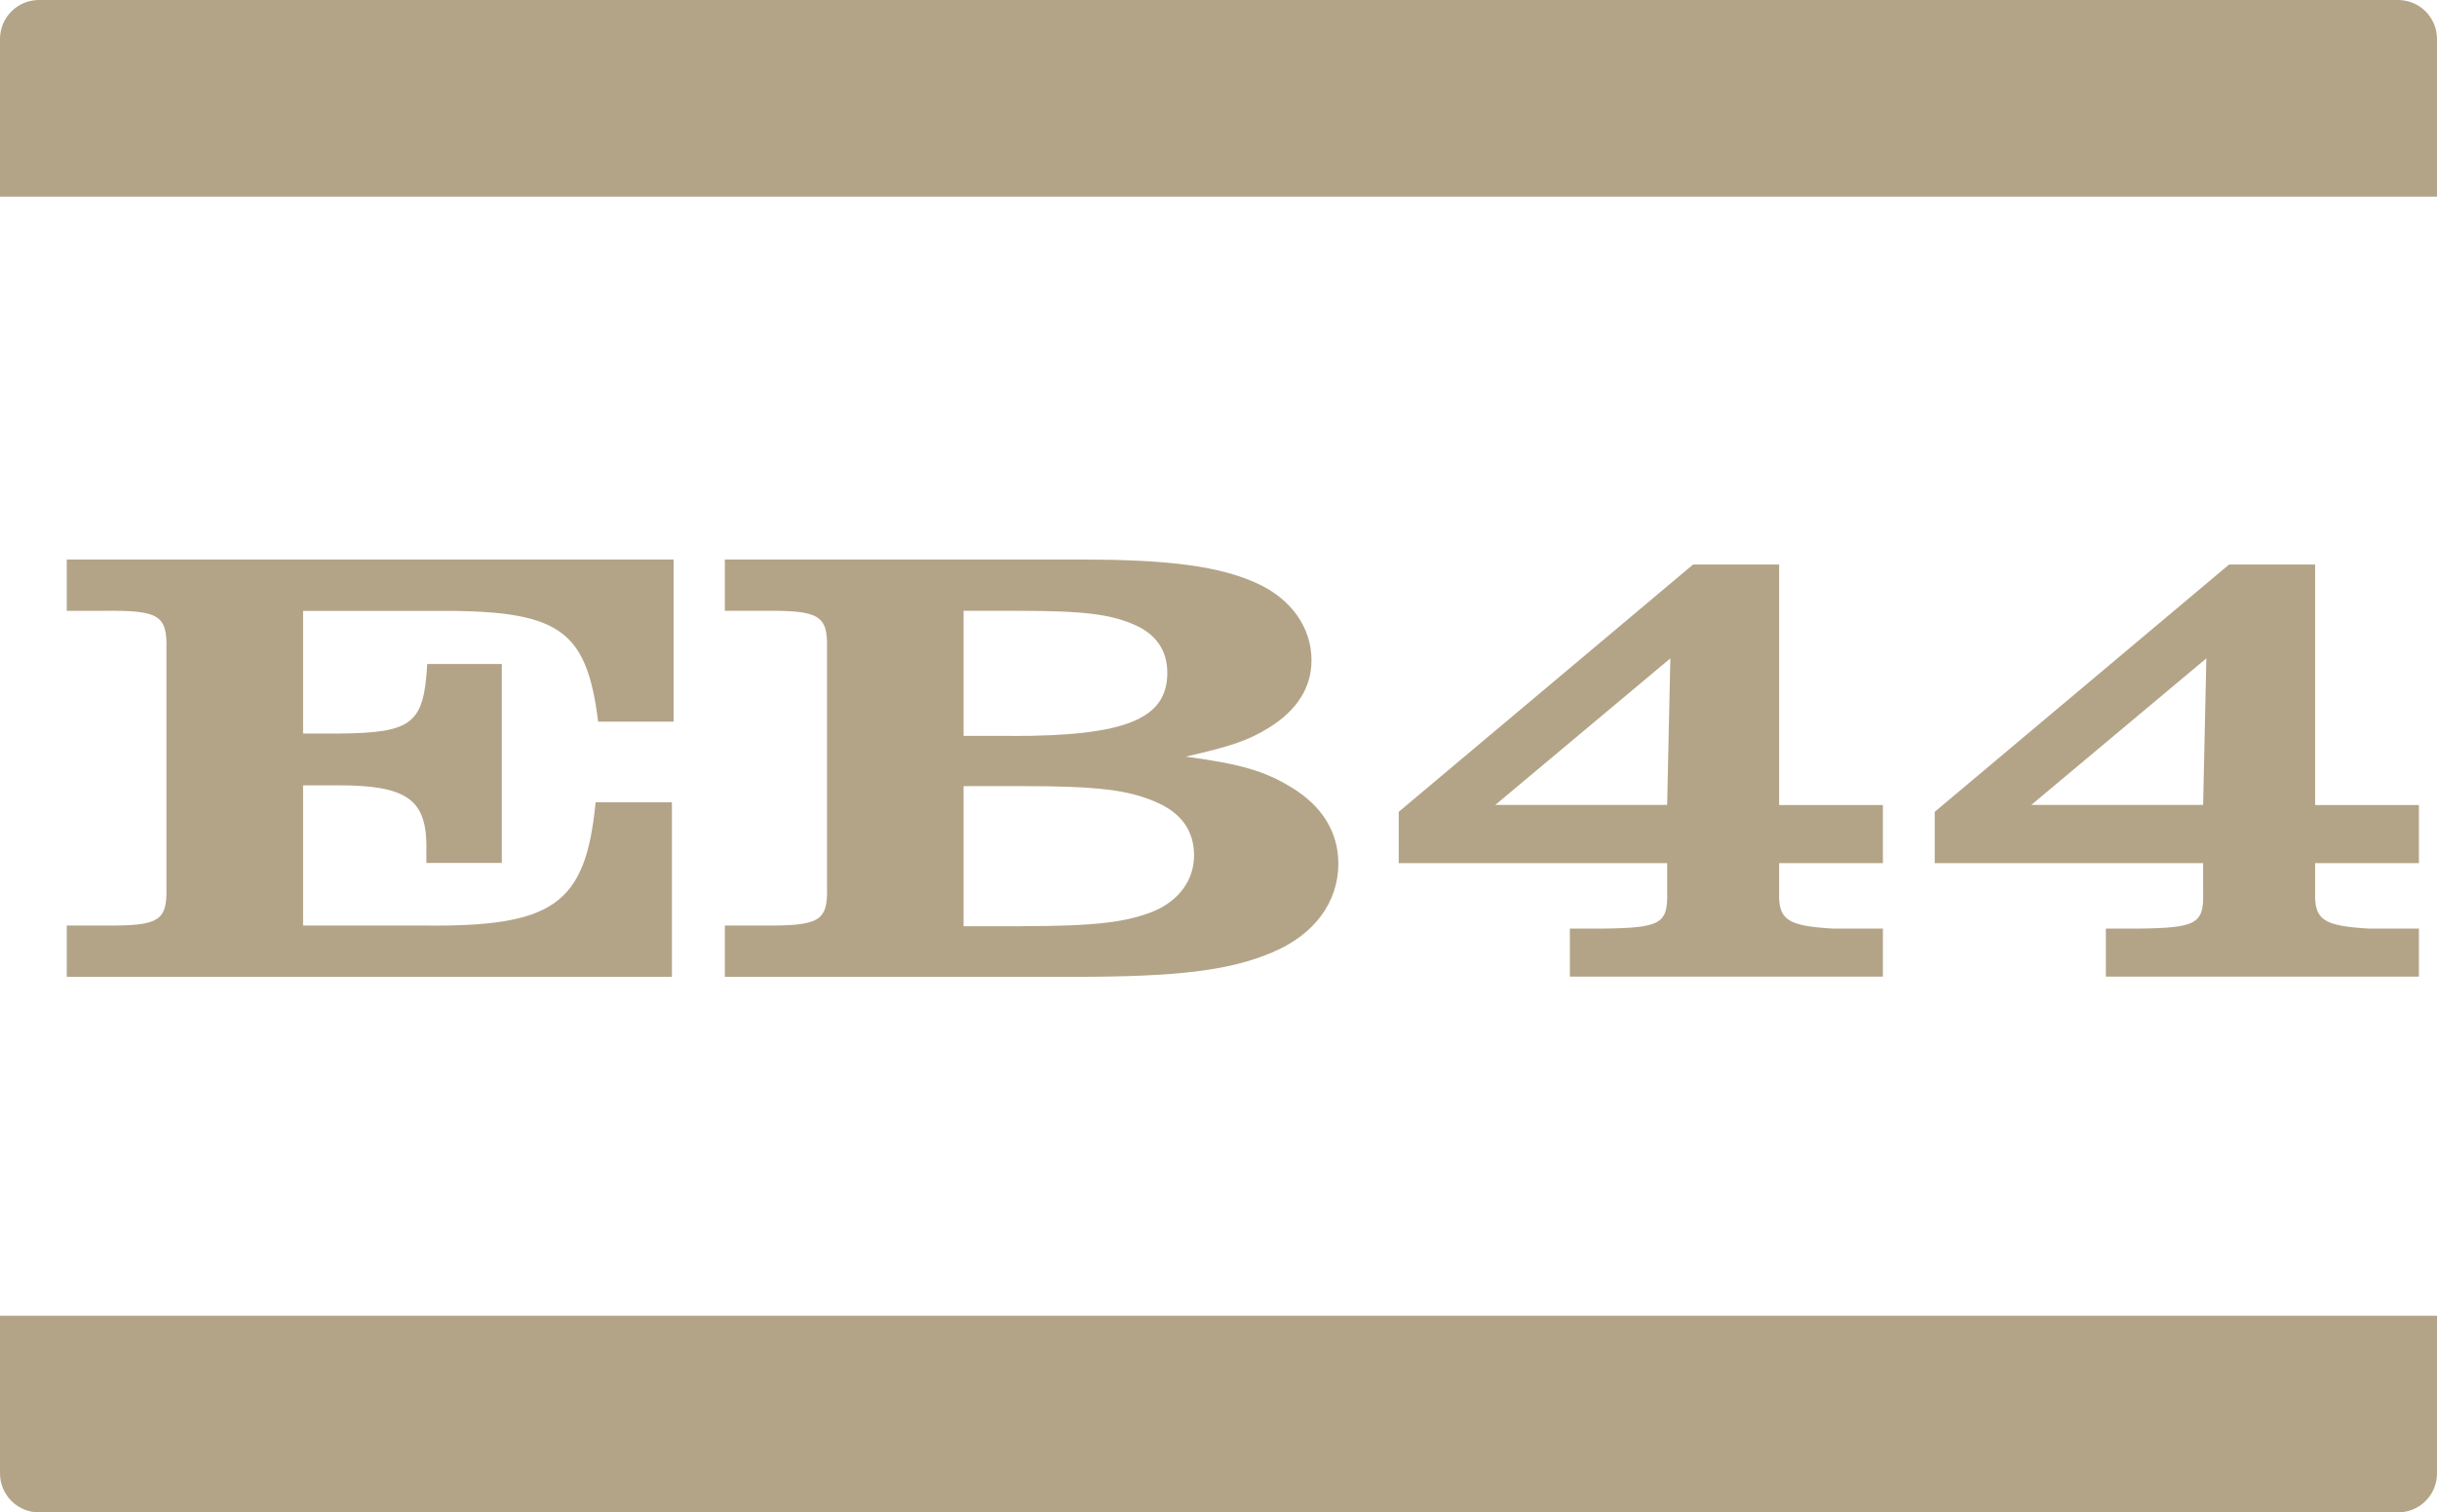 <?xml version="1.0" encoding="UTF-8"?>
<svg id="a" data-name="Layer 2" xmlns="http://www.w3.org/2000/svg" viewBox="0 0 258.75 160.58">
  <g>
    <path d="M71.52,76.62h-8.01c-1.25-9.96-4.18-11.89-17.71-11.76h-13.62v13.02h3.83c7.83-.07,8.99-1.06,9.35-7.38h7.92v21.12h-8.01v-2.06c-.09-4.71-2.23-6.18-9.26-6.18h-3.83v14.88h12.46c14.15,.2,17.53-2.19,18.6-13.08h8.1v18.53H7.09v-5.45h4c5.79,.06,6.67-.47,6.58-4.05v-25.3c.09-3.59-.8-4.12-6.58-4.06H7.09v-5.45H71.52v17.2Z" fill="#b3a488"/>
    <path d="M115.04,59.41c9.16,0,14.51,.73,18.42,2.52,3.65,1.66,5.79,4.71,5.79,8.17,0,2.86-1.51,5.31-4.54,7.17-2.13,1.33-4.09,1.99-8.81,3.06,5.87,.79,8.37,1.53,11.21,3.26,3.29,1.99,4.99,4.78,4.99,8.1,0,4.12-2.58,7.57-7.03,9.43-4.54,1.93-10.06,2.59-21,2.59h-37.11v-5.45h4.09c5.96,.06,6.85-.47,6.76-4.05v-25.3c.09-3.59-.8-4.12-6.76-4.06h-4.09v-5.45h38.09Zm-7.57,18.73c12.02,0,16.47-1.79,16.47-6.71,0-2.33-1.16-4.05-3.38-5.05-2.67-1.2-5.61-1.53-12.55-1.53h-5.7v13.28h5.16Zm.98,20.19c7.74,0,11.12-.4,14.06-1.59,2.67-1.13,4.27-3.32,4.27-5.91s-1.33-4.45-3.83-5.58c-3.03-1.39-6.41-1.79-14.59-1.79h-6.05v14.88h6.14Z" fill="#b3a488"/>
  </g>
  <path d="M4.14,0H254.61C256.9,0,258.75,1.85,258.75,4.14V20.88H0V4.14C0,1.85,1.85,0,4.14,0Z" fill="#b3a488"/>
  <path d="M4.14,139.7H254.61c2.28,0,4.14,1.85,4.14,4.14v16.74H0v-16.74C0,141.55,1.85,139.7,4.14,139.7Z" transform="translate(258.75 300.27) rotate(180)" fill="#b3a488"/>
  <g>
    <path d="M166.68,98.59h3.36c6.29-.07,7.06-.5,6.97-3.87v-3.08h-28.5v-5.45l31.26-26.26h9.13v25.54h11.02v6.17h-11.02v3.08c-.09,2.94,.86,3.59,5.77,3.87h5.25v5.1h-33.24v-5.1Zm10.68-28.7l-18.6,15.57h18.25l.34-15.57Z" fill="#b3a488"/>
    <path d="M223.59,98.59h3.36c6.29-.07,7.06-.5,6.97-3.87v-3.08h-28.5v-5.45l31.26-26.26h9.13v25.54h11.02v6.17h-11.02v3.08c-.09,2.94,.86,3.59,5.77,3.87h5.25v5.1h-33.24v-5.1Zm10.68-28.7l-18.6,15.57h18.25l.34-15.57Z" fill="#b3a488"/>
  </g>
</svg>